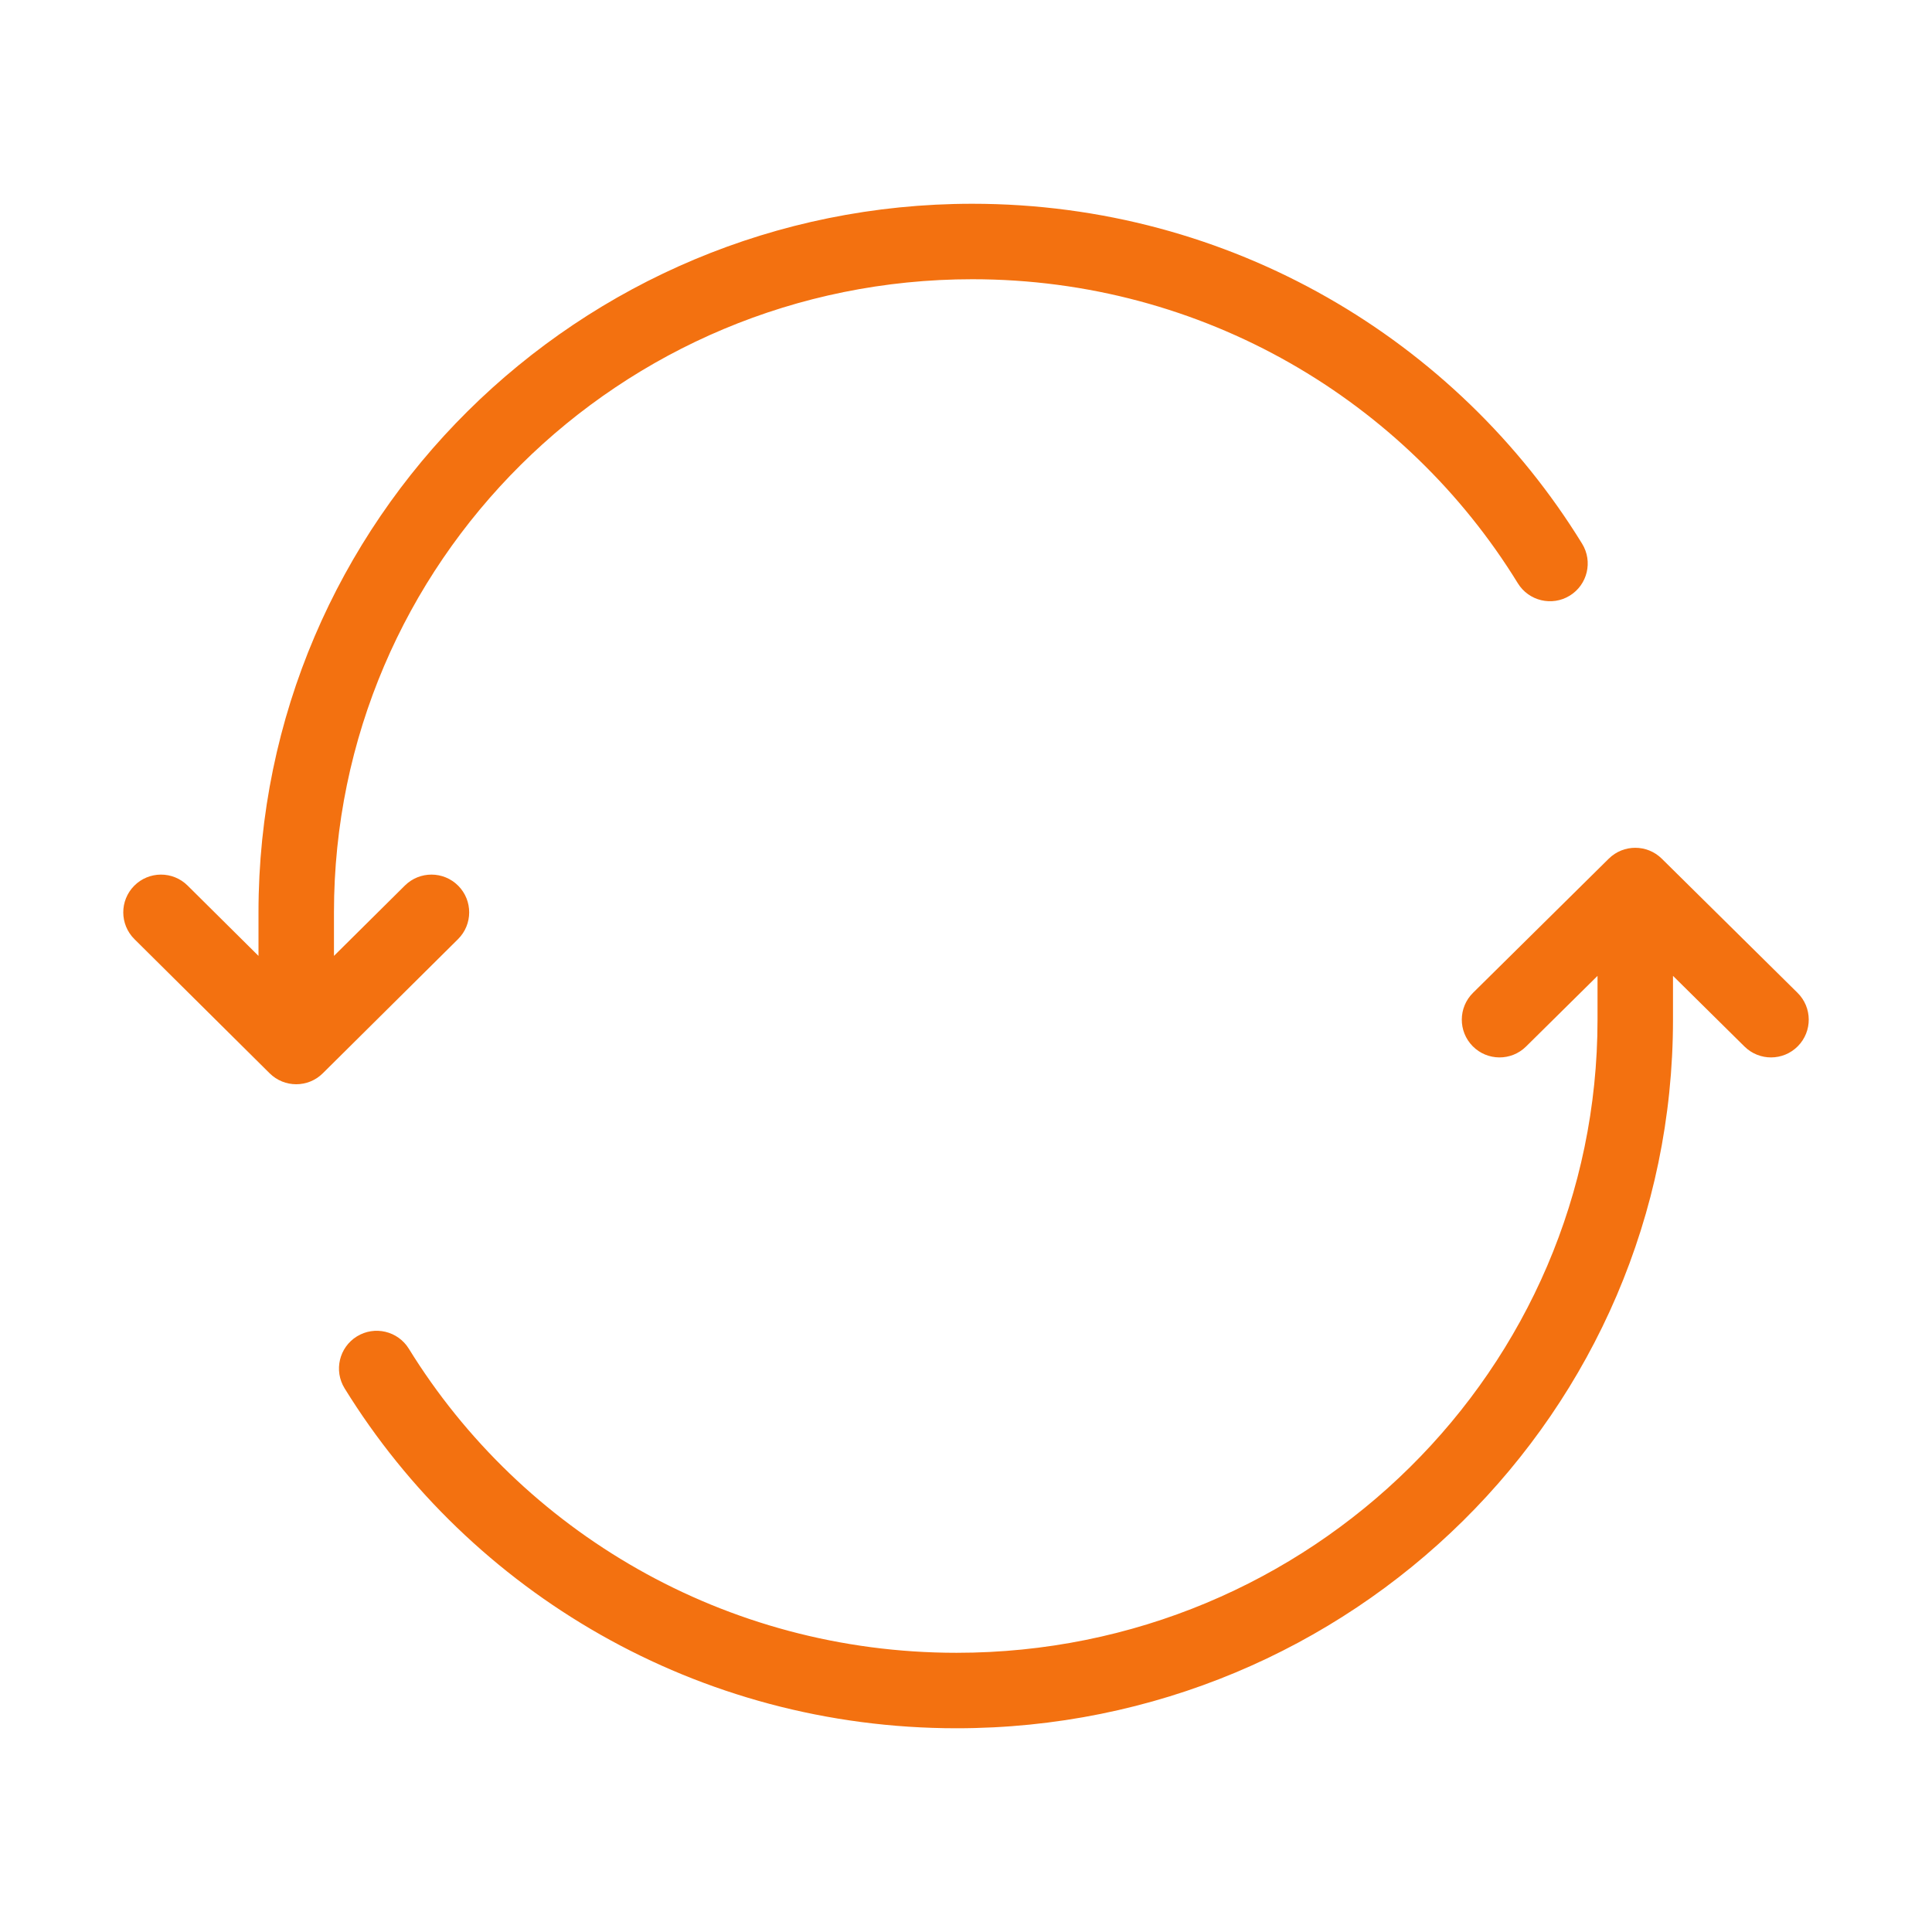 <svg width="64" height="64" viewBox="0 0 64 64" fill="none" xmlns="http://www.w3.org/2000/svg">
<path d="M9.813 30.222H8.563V30.222L9.813 30.222ZM9.813 34.667L8.932 35.554C9.42 36.038 10.206 36.038 10.693 35.554L9.813 34.667ZM15.173 31.11C15.663 30.623 15.666 29.832 15.18 29.342C14.693 28.852 13.902 28.849 13.412 29.335L14.292 30.222L15.173 31.11ZM6.214 29.335C5.724 28.849 4.932 28.852 4.446 29.342C3.96 29.832 3.963 30.623 4.453 31.11L5.333 30.222L6.214 29.335ZM50.28 19.321C50.642 19.909 51.412 20.093 52 19.732C52.588 19.37 52.772 18.6 52.41 18.012L51.345 18.667L50.28 19.321ZM32.21 8V6.75C19.159 6.75 8.563 17.25 8.563 30.222H9.813H11.063C11.063 18.649 20.522 9.25 32.21 9.25V8ZM9.813 30.222L8.563 30.222L8.563 34.667H9.813H11.063L11.063 30.222H9.813ZM9.813 34.667L10.693 35.554L15.173 31.11L14.292 30.222L13.412 29.335L8.932 33.779L9.813 34.667ZM9.813 34.667L10.693 33.779L6.214 29.335L5.333 30.222L4.453 31.11L8.932 35.554L9.813 34.667ZM51.345 18.667L52.41 18.012C48.258 11.258 40.763 6.75 32.21 6.75V8V9.25C39.865 9.25 46.568 13.282 50.28 19.321L51.345 18.667Z" fill="#F37110"/>
<path d="M54.17 29.334L55.049 28.445C54.562 27.964 53.779 27.964 53.292 28.445L54.17 29.334ZM48.795 32.889C48.304 33.375 48.3 34.166 48.785 34.657C49.27 35.148 50.062 35.153 50.553 34.667L49.674 33.778L48.795 32.889ZM57.788 34.667C58.279 35.153 59.071 35.148 59.556 34.657C60.041 34.166 60.037 33.375 59.546 32.889L58.667 33.778L57.788 34.667ZM13.543 44.678C13.18 44.09 12.41 43.908 11.823 44.27C11.235 44.633 11.053 45.403 11.415 45.99L12.479 45.334L13.543 44.678ZM31.687 56.001V57.251C44.781 57.251 55.42 46.755 55.42 33.778H54.17H52.92C52.92 45.347 43.428 54.751 31.687 54.751V56.001ZM54.17 33.778H55.42V29.334H54.17H52.92V33.778H54.17ZM54.17 29.334L53.292 28.445L48.795 32.889L49.674 33.778L50.553 34.667L55.049 30.223L54.17 29.334ZM54.17 29.334L53.292 30.223L57.788 34.667L58.667 33.778L59.546 32.889L55.049 28.445L54.17 29.334ZM12.479 45.334L11.415 45.99C15.583 52.744 23.105 57.251 31.687 57.251V56.001V54.751C23.999 54.751 17.27 50.716 13.543 44.678L12.479 45.334Z" fill="#F37110"/>
</svg>
